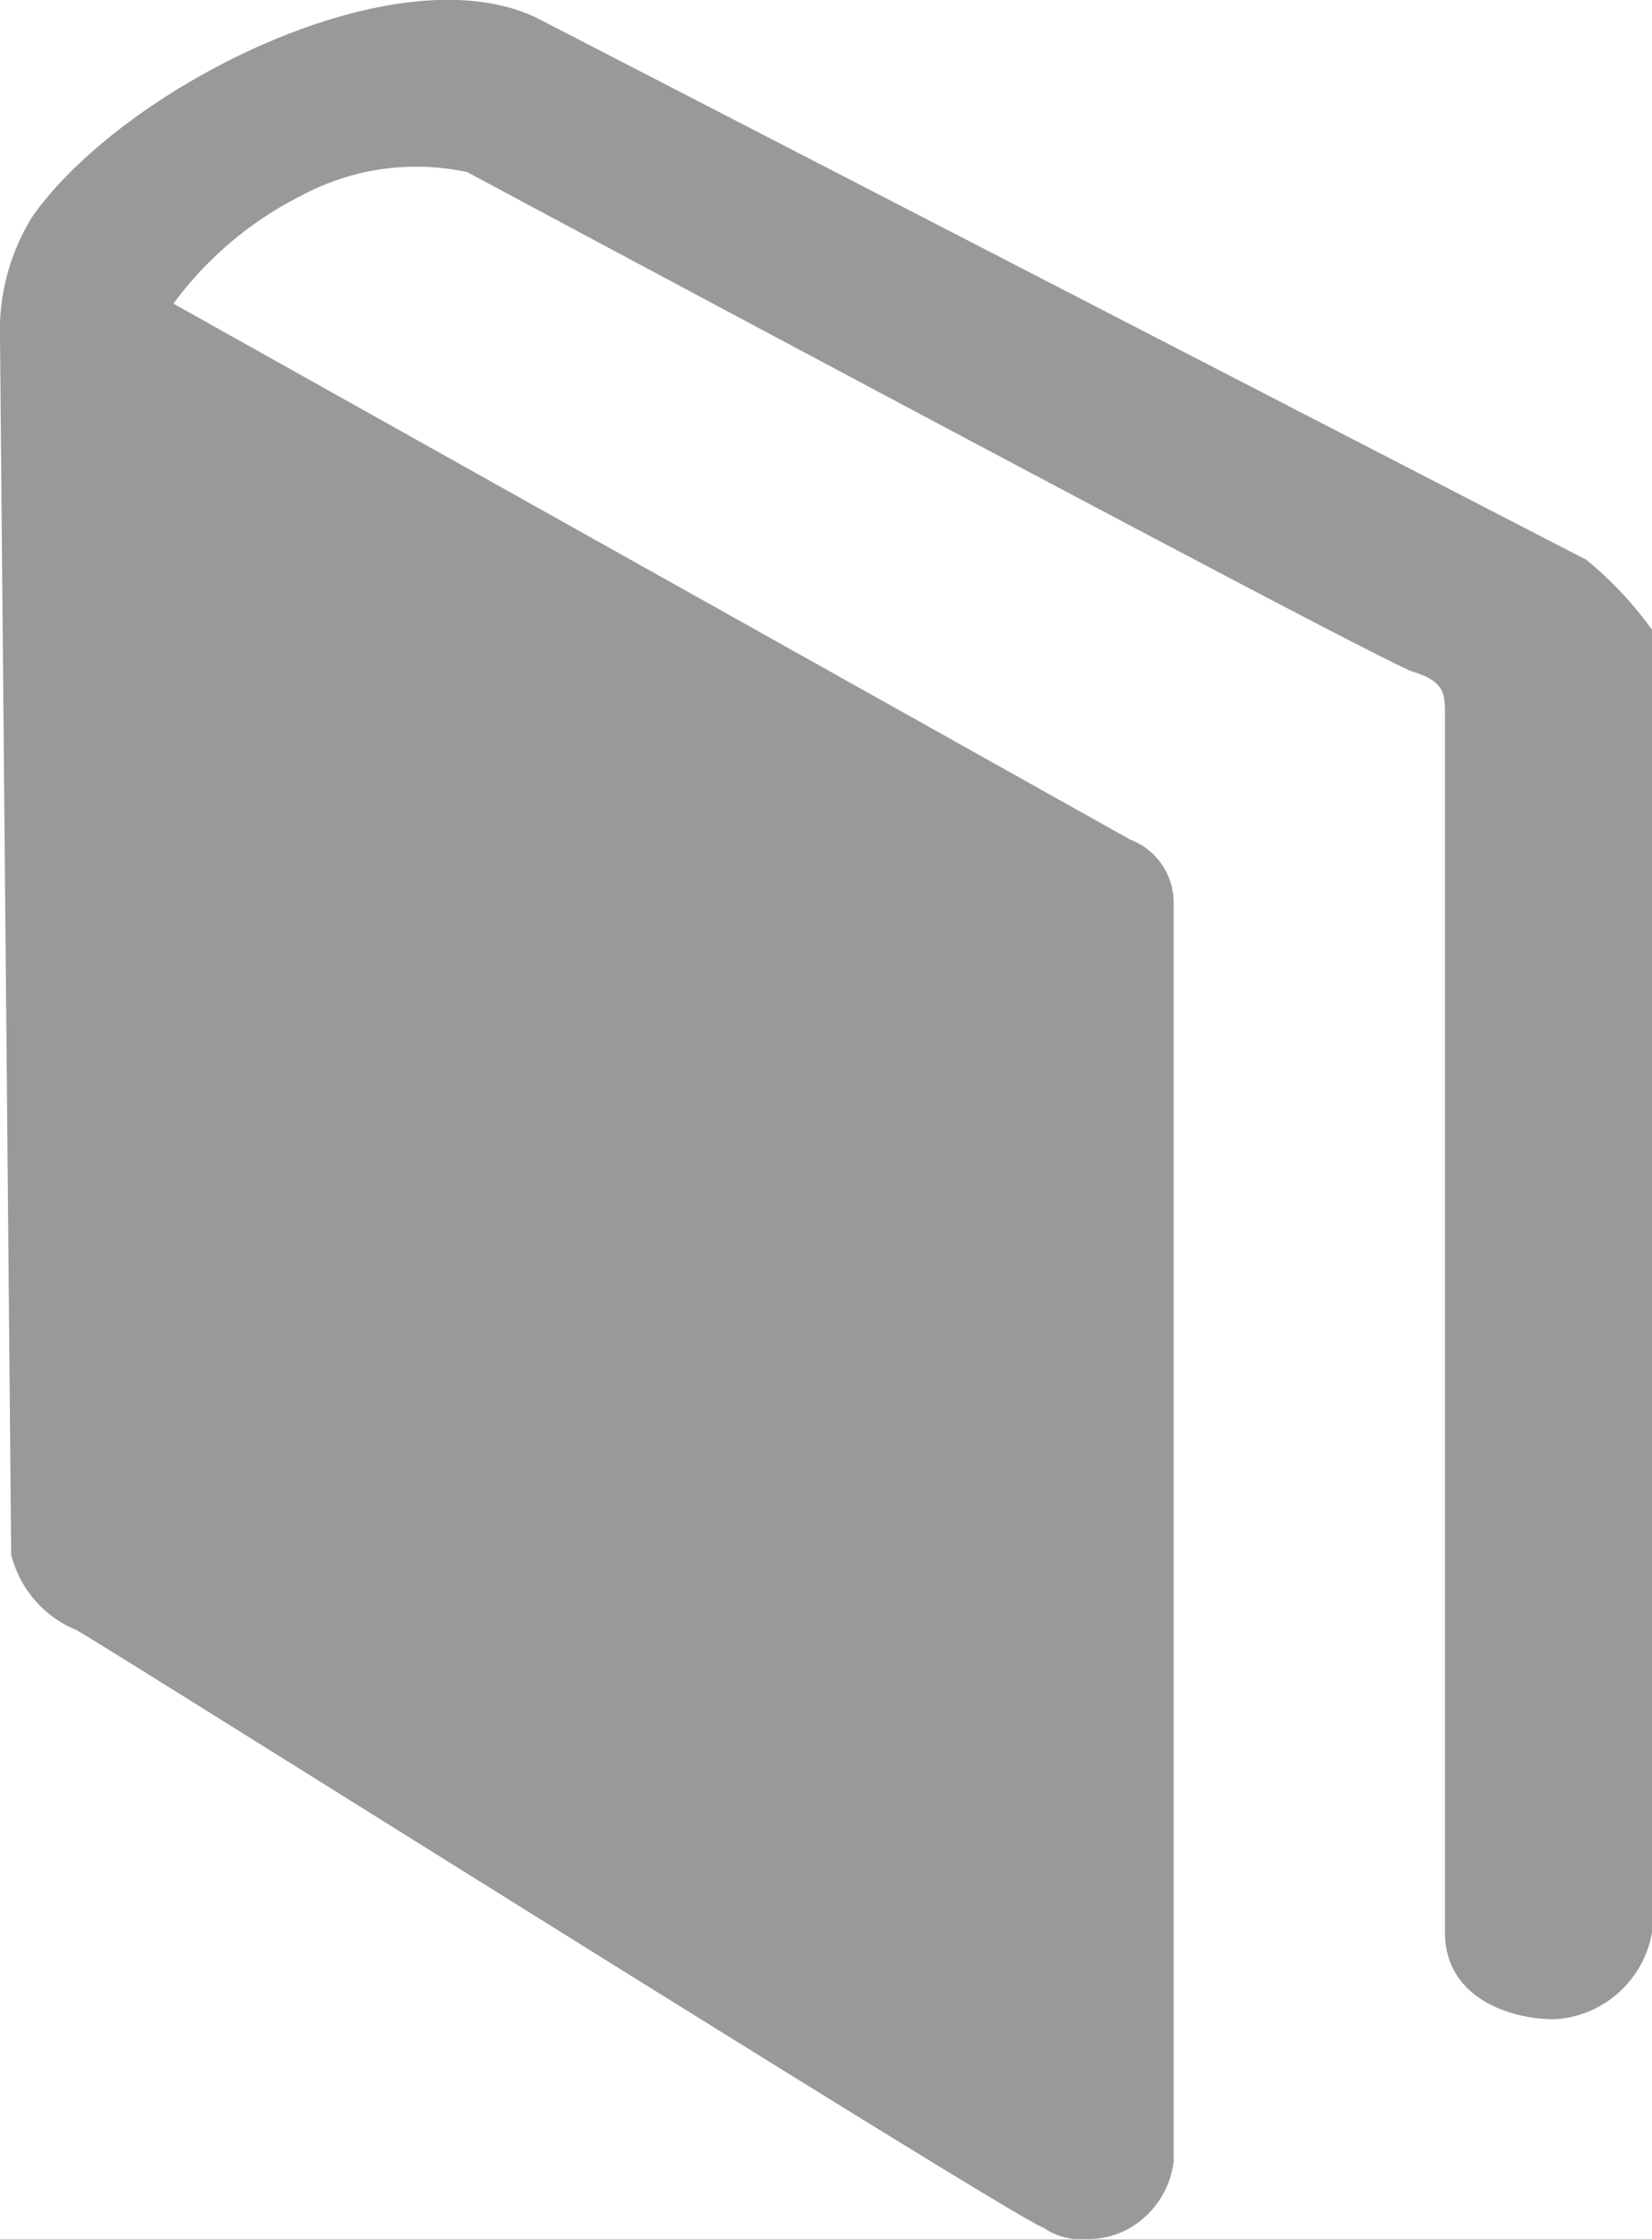 <svg xmlns="http://www.w3.org/2000/svg" viewBox="0 0 11.81 16"><defs><style>.cls-1{fill:#999;}</style></defs><title>gnav_icon_book</title><g id="レイヤー_2" data-name="レイヤー 2"><g id="レイヤー_1-2" data-name="レイヤー 1"><path id="_パス_" data-name="&lt;パス&gt;" class="cls-1" d="M11.34,4,3.88.15c-1-.54-3,.47-3.65,1.4A1.54,1.54,0,0,0,0,2.41l.08,8.7a.79.79,0,0,0,.47.54c.39.23,6.68,4.19,6.91,4.27a.47.47,0,0,0,.31.08.59.59,0,0,0,.31-.08.64.64,0,0,0,.31-.47v-9A.48.48,0,0,0,8.08,6L1.24,2.17a2.56,2.56,0,0,1,.93-.78,1.73,1.73,0,0,1,1.17-.16s6.53,3.5,6.76,3.57.23.16.23.31v8.7c0,.47.47.62.78.62a.75.75,0,0,0,.7-.62V4.5A2.64,2.64,0,0,0,11.34,4Z"/></g></g></svg>